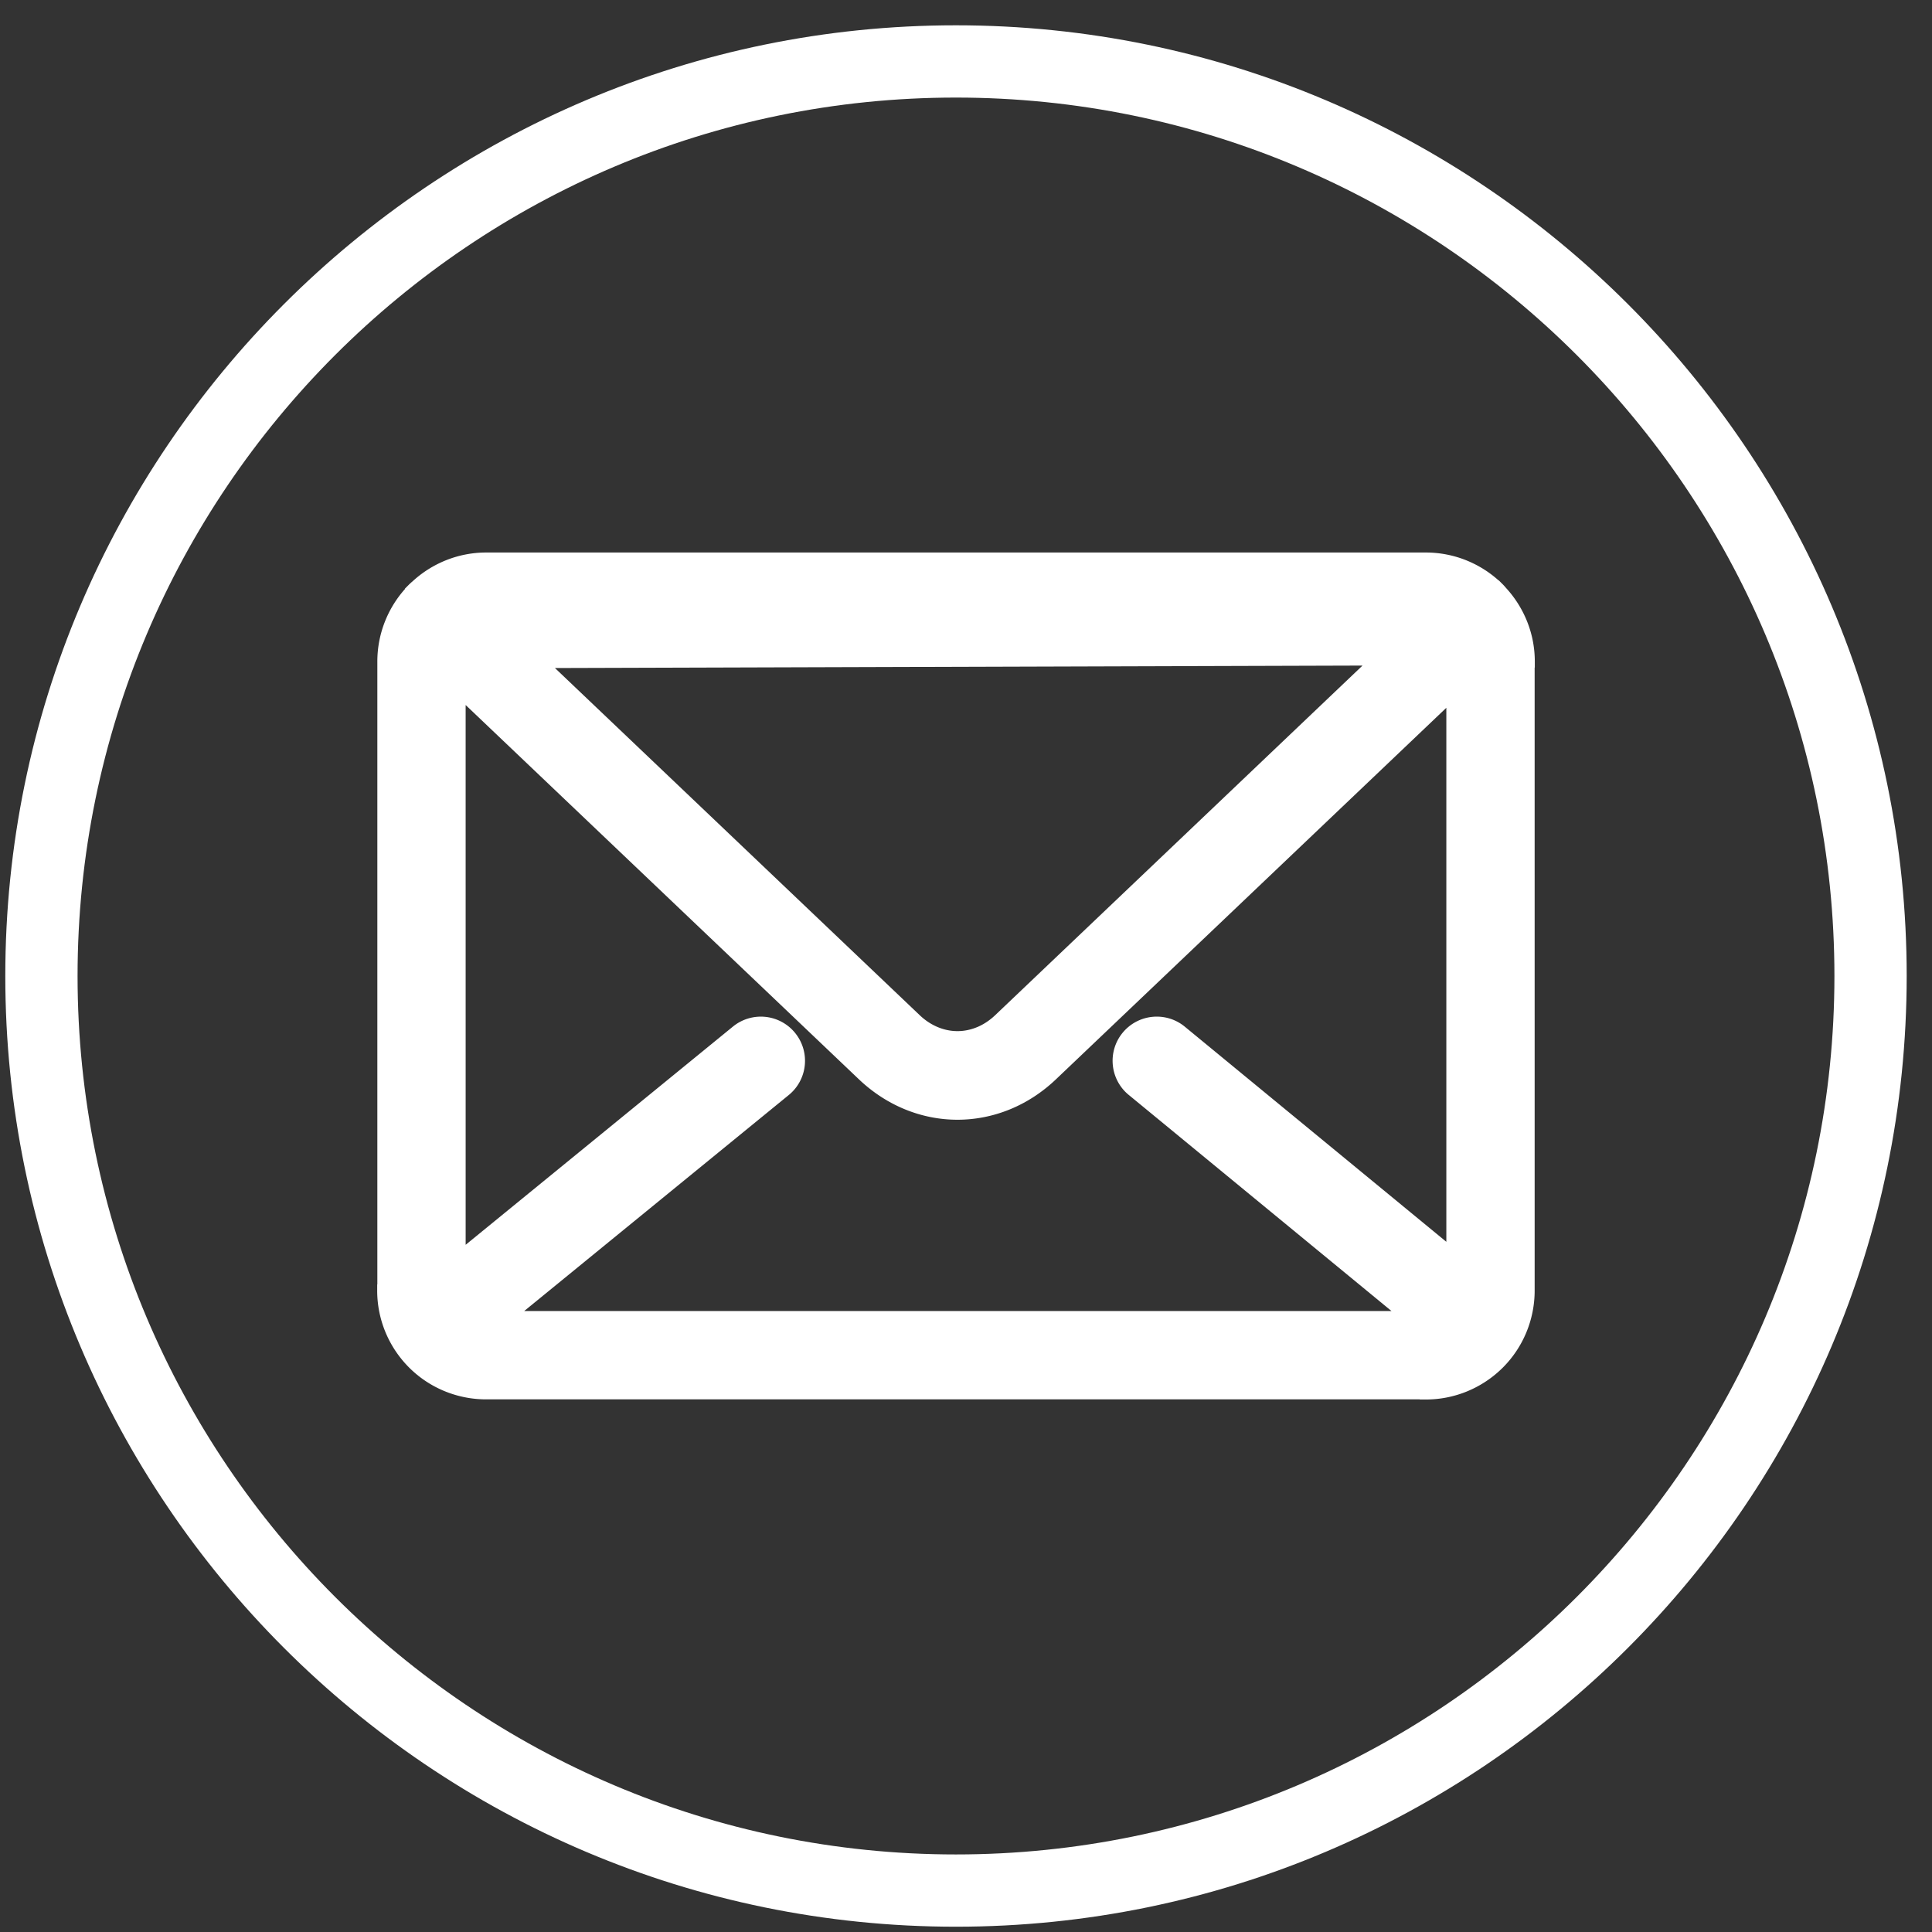 <svg xmlns="http://www.w3.org/2000/svg" height="106.667" width="106.667" xml:space="preserve"><rect width="100%" height="100%" fill="#333333" stroke="none"/><path style="fill:#fff;fill-opacity:1;fill-rule:nonzero;stroke:none" d="M396.801 761.504c-201.102 0-364.602-163.578-364.602-364.649 0-201.082 163.5-364.66 364.602-364.66 201.101 0 364.699 163.578 364.699 364.66 0 201.071-163.598 364.649-364.699 364.649zm0-759.309c-217.602 0-394.602 177.039-394.602 394.66 0 217.61 177 394.649 394.602 394.649 217.601 0 394.699-177.039 394.699-394.649 0-217.621-177.098-394.66-394.699-394.66" transform="matrix(.133 0 0 -.133 0 106.667)"/><path style="fill:#fff;fill-opacity:1;fill-rule:nonzero;stroke:none" d="M173.859 556.332c0-.004-.004-.008-.004-.012l.012.012h-.008" transform="matrix(.133 0 0 -.133 0 106.667)"/><path style="fill:#fff;fill-opacity:1;fill-rule:nonzero;stroke:none" d="M201.832 572.648h390.035a45.075 45.075 0 0 0 17.305-3.437h-.012a45.154 45.154 0 0 0 12.883-8.106l.055.055 1.769-1.769c.176-.176.395-.403.641-.68.281-.313.472-.531.582-.664l-.098.094a45.556 45.556 0 0 0 9-14.274 44.727 44.727 0 0 0 3.133-16.476v-2.5h-.066l.004-258.586a45.361 45.361 0 0 0-3.422-17.325 45.096 45.096 0 0 0-9.778-14.675 45.375 45.375 0 0 0-14.703-9.817h.012a45.09 45.09 0 0 0-17.305-3.437h-2.5v.062l-387.535-.004a45.336 45.336 0 0 0-17.32 3.422 45.016 45.016 0 0 0-14.676 9.778 45.355 45.355 0 0 0-9.824 14.695 45.113 45.113 0 0 0-3.434 17.301v2.5h.063v258.586a45.095 45.095 0 0 0 3.422 17.261 45.165 45.165 0 0 0 8.089 12.887l-.082.086 1.766 1.77c.16.16.391.375.668.628l.012.012c.222.203.449.395.66.57a45.52 45.52 0 0 0 14.179 8.915 44.901 44.901 0 0 0 16.477 3.128zm363.773-46.933-335.234-1.02 151.438-144.129c2.277-2.168 4.804-3.812 7.433-4.914 2.668-1.117 5.457-1.683 8.219-1.683 2.754 0 5.539.562 8.207 1.679v-.007c2.613 1.101 5.133 2.746 7.43 4.925zm-73.843-149.84.008-.008 108.632-89.359v221.683L438.379 353.992c-5.785-5.512-12.254-9.668-19.059-12.465-7.047-2.894-14.453-4.343-21.859-4.343-7.414 0-14.824 1.453-21.867 4.347-6.817 2.801-13.289 6.957-19.071 12.461L193.297 509.344l.004-224.074 110.969 90.601a18.347 18.347 0 0 0 13.449 4.016 18.311 18.311 0 0 0 12.344-6.672 18.303 18.303 0 0 0 4.015-13.445 18.294 18.294 0 0 0-6.672-12.344L217.598 257.77h360.043l-109.024 89.671.008-.011a18.265 18.265 0 0 0-6.664 12.347 18.292 18.292 0 0 0 4.008 13.446 18.298 18.298 0 0 0 12.347 6.668c4.664.476 9.52-.825 13.446-4.016" transform="matrix(.133 0 0 -.133 0 106.667)"/></svg>